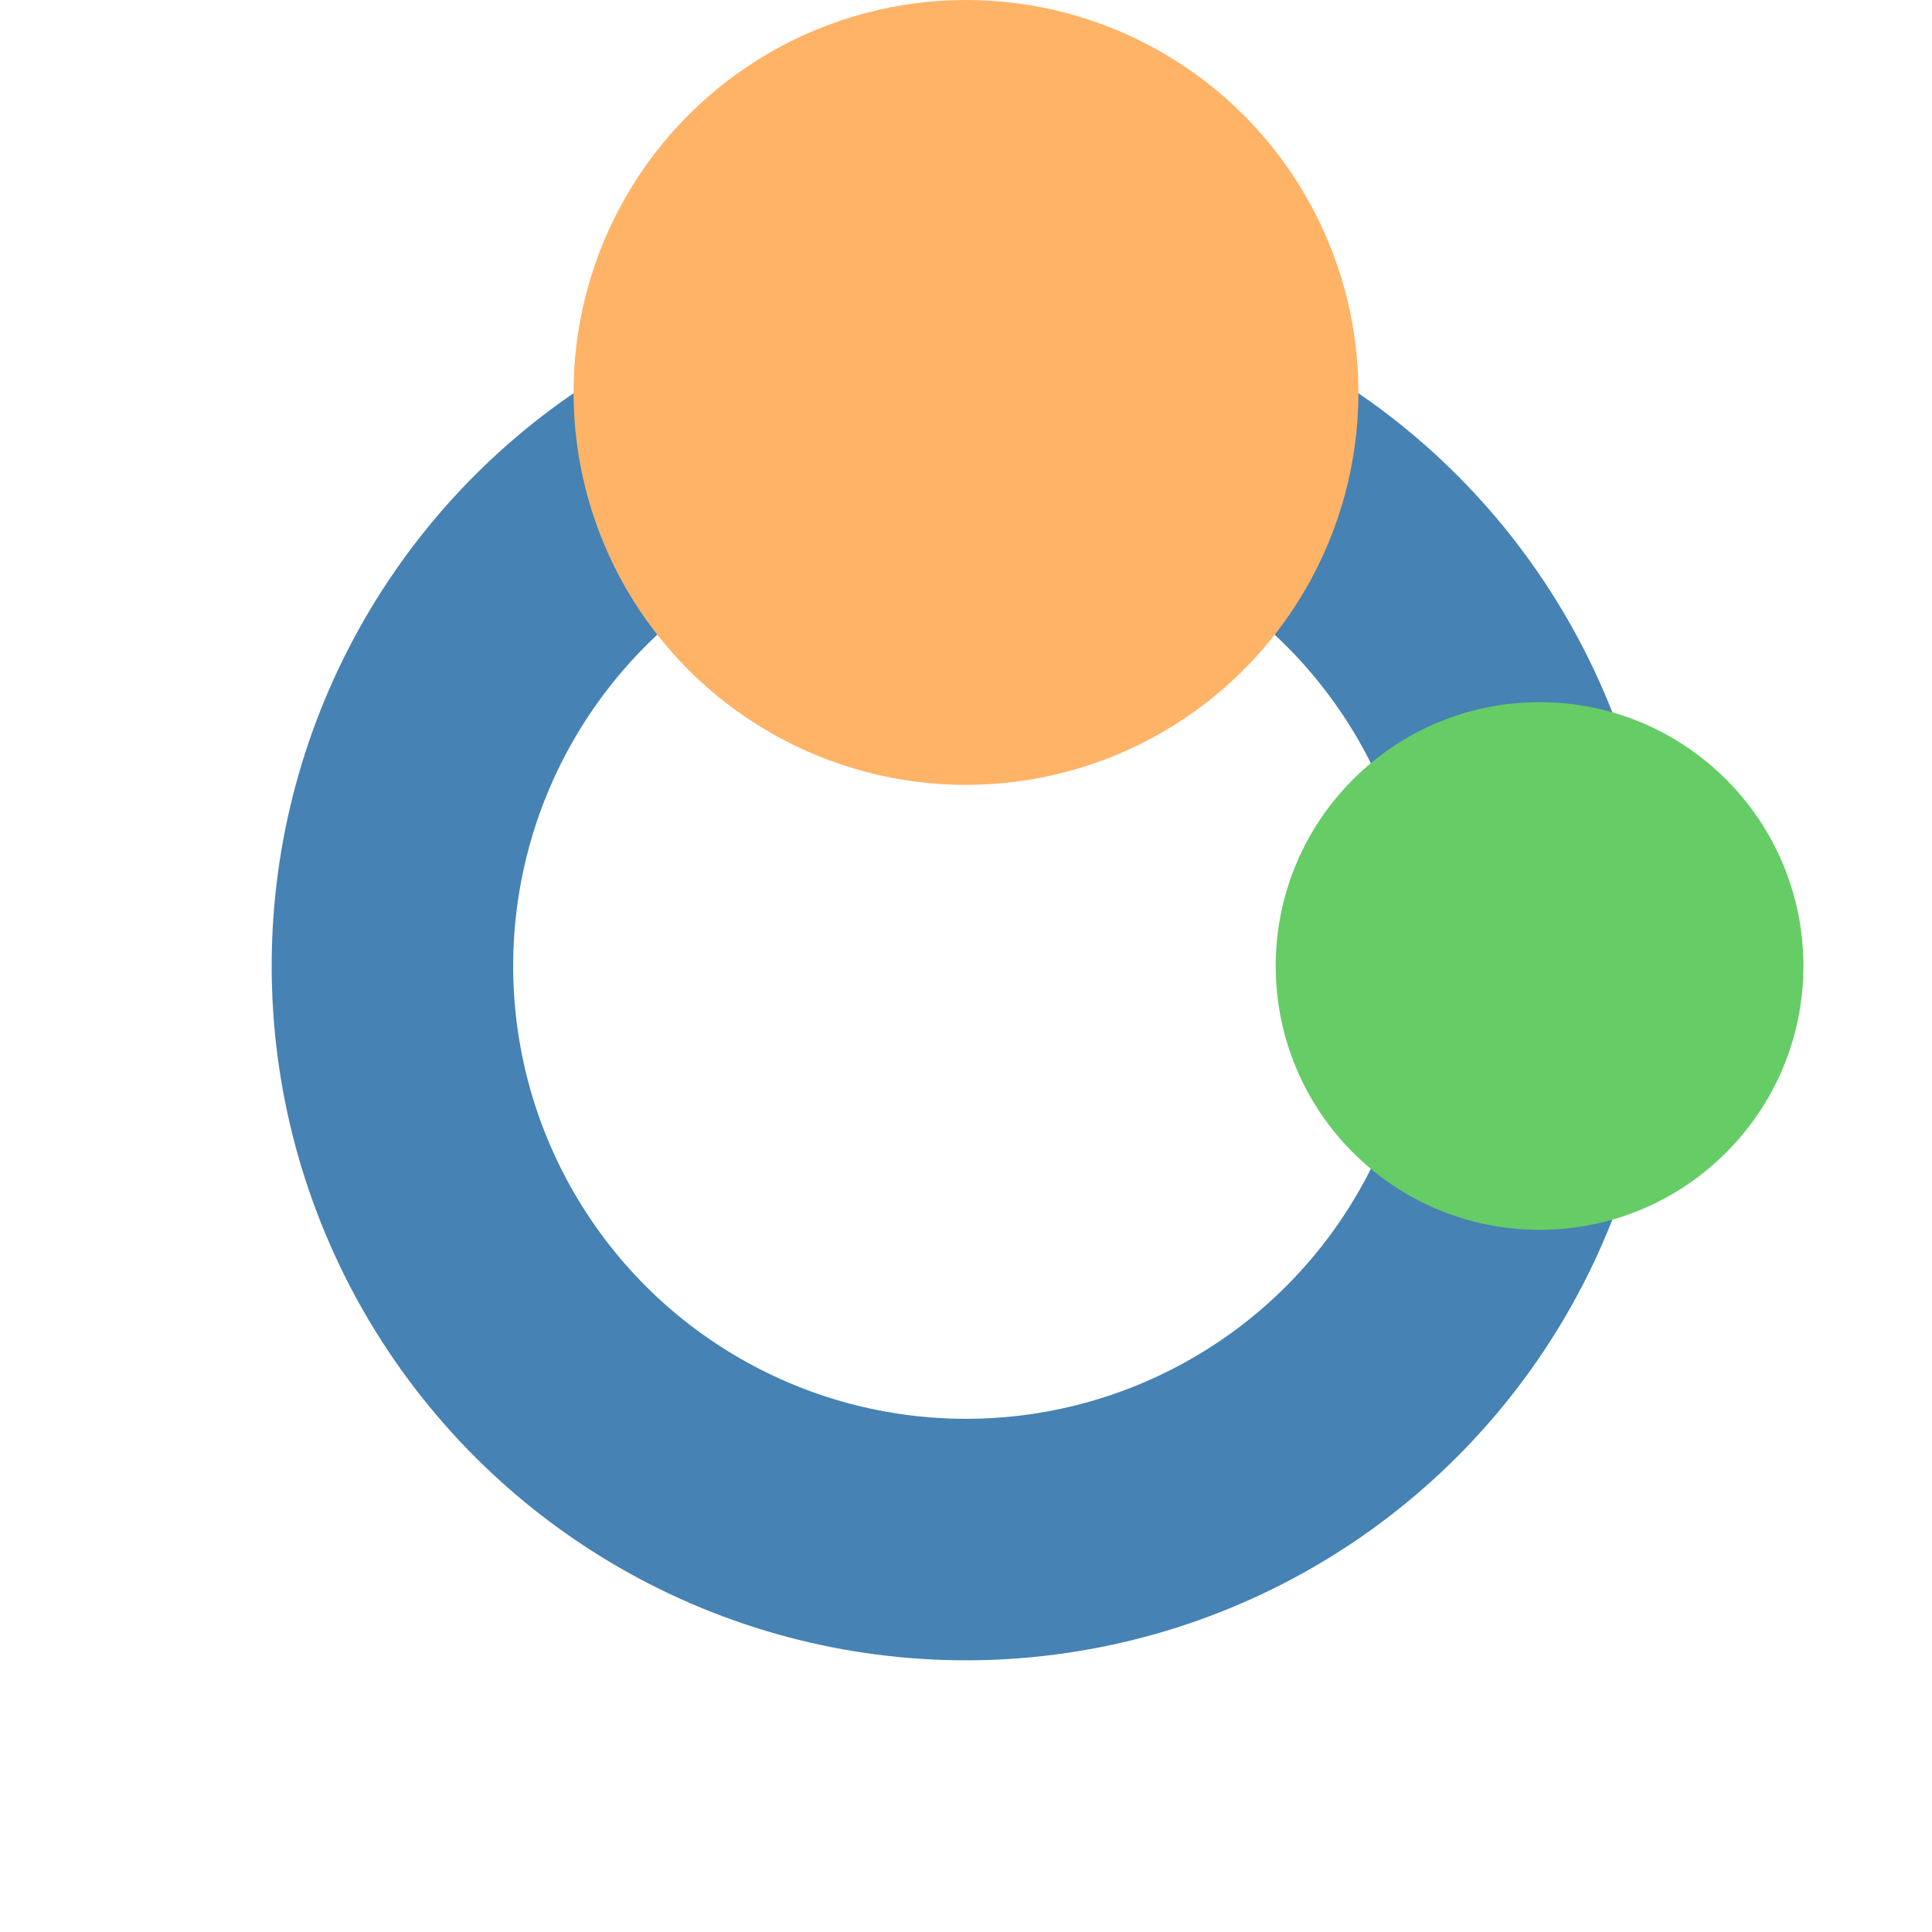<svg width="32" height="32" viewBox="0 0 32 32" xmlns="http://www.w3.org/2000/svg">
  <!-- Blue circle with wide stroke, slightly larger -->
  <circle cx="16" cy="16" r="9.5" fill="none" stroke="#4682B4" stroke-width="4"/>
  
  <!-- Orange dot at 0% (top of circle) - maximized size while fitting in 32x32 square -->
  <!-- Top = 270°, calculated as: x = 16 + 9.5*cos(270°), y = 16 - 9.5*sin(270°) -->
  <!-- Max radius = 6.5 (distance from center to top edge) -->
  <circle cx="16" cy="6.5" r="6.5" fill="#FFB366"/>
  
  <!-- Green dot at 3:00 position (90 degrees from top), enlarged by 15% -->
  <!-- 3:00 = 90° from top = 270° + 90° = 360° = 0°, calculated as: x = 16 + 9.5*cos(0°), y = 16 - 9.5*sin(0°) -->
  <!-- Original radius 3.8 * 1.15 = 4.37 -->
  <circle cx="25.5" cy="16" r="4.37" fill="#66CC66"/>
</svg>